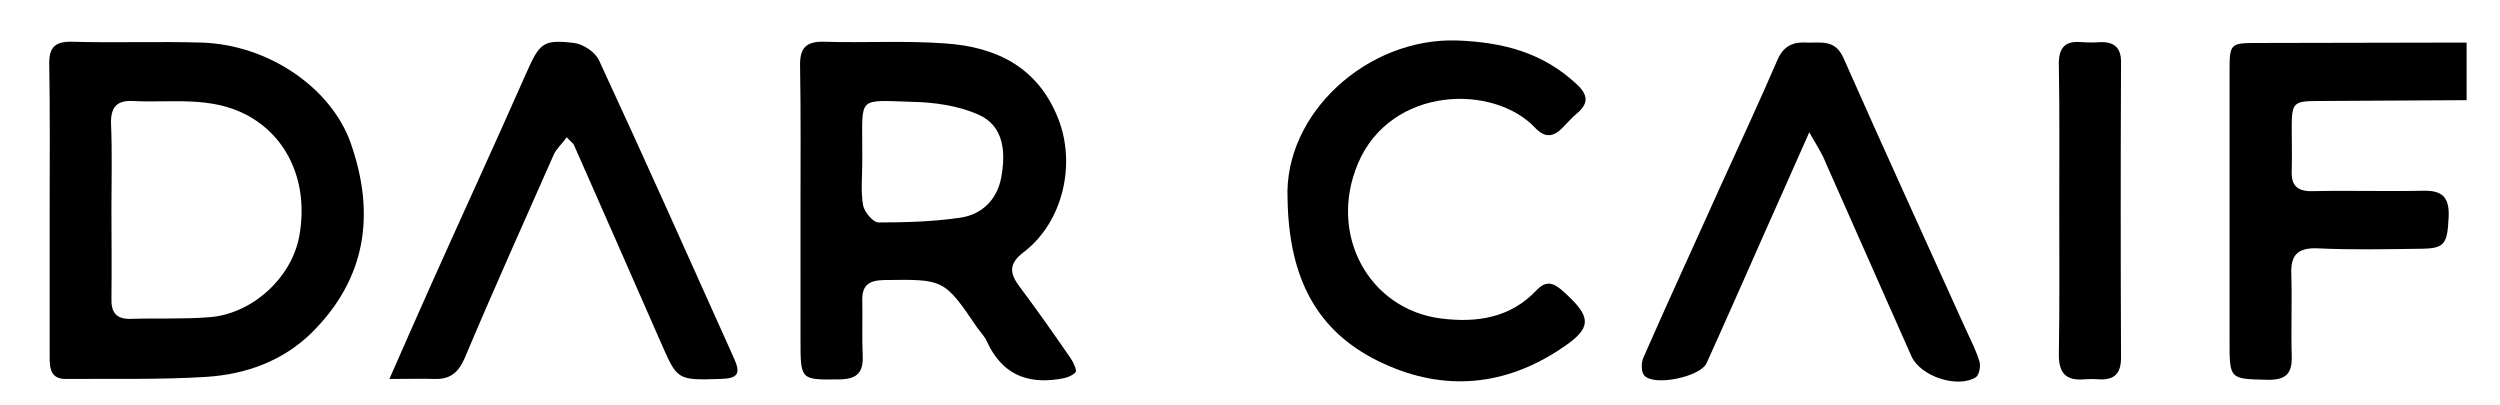 <?xml version="1.0" encoding="utf-8"?>
<!-- Generator: Adobe Illustrator 25.2.1, SVG Export Plug-In . SVG Version: 6.00 Build 0)  -->
<svg version="1.1" id="Calque_1" xmlns="http://www.w3.org/2000/svg" xmlns:xlink="http://www.w3.org/1999/xlink" x="0px" y="0px"
	 viewBox="0 0 599 97" style="enable-background:new 0 0 599 97;" xml:space="preserve">
<path d="M591,24c-11.8,0.1-23.7,0.1-35.5,0.2c-6.1,0-6.4,0.4-6.4,6.6c0,3.3,0.1,6.7,0,10c-0.2,3.6,1.3,5.1,5,5
	c8.8-0.2,17.7,0.1,26.5-0.1c4.5-0.1,6.3,1.5,6.1,6.2c-0.3,6.5-0.9,7.6-6.4,7.7c-8.3,0.1-16.7,0.3-25-0.1c-5-0.2-6.5,1.8-6.3,6.4
	c0.2,6.5-0.1,13,0.1,19.5c0.1,4-1.3,5.6-5.5,5.6c-9.5-0.2-9.4,0-9.4-9.6c0-21.5,0-43,0-64.5c0-6.5,0.2-6.6,6.8-6.6
	c16.7,0,33.3-0.1,50-0.1C591,14.7,591,19.3,591,24z"/>
<path d="M11.9,50c0-11.5,0.1-23-0.1-34.5c-0.1-4.1,1.3-5.6,5.5-5.5c10.3,0.3,20.7-0.1,31,0.2c16,0.5,31,10.8,35.7,24
	c6,17,3.8,32.5-9.3,45.5c-6.9,6.8-15.8,10-25.3,10.6C38.3,91,27.1,90.7,16,90.8c-3.9,0.1-4.1-2.5-4.1-5.4
	C11.9,73.6,11.9,61.8,11.9,50z M26.7,50c0,7.2,0.1,14.3,0,21.5c-0.1,3.3,1.1,5,4.6,4.9c6.3-0.2,12.7,0.1,18.9-0.4
	c10.3-0.8,19.7-9.5,21.5-19.4c2.3-12.6-2.6-23.7-12.5-29c-8.8-4.7-18.2-2.9-27.4-3.4c-3.9-0.2-5.3,1.6-5.2,5.4
	C26.9,36.4,26.7,43.2,26.7,50z"/>
<path d="M191.8,50.4c0-11.5,0.1-23-0.1-34.5c-0.1-4.2,1.2-6,5.7-5.9c9.7,0.3,19.4-0.3,29,0.4c12.2,0.8,22.2,5.6,27.1,17.9
	c4.4,11,1.2,24.9-8.2,32.1c-3.7,2.8-3.4,5.1-1,8.3c4.2,5.6,8.2,11.3,12.2,17.1c0.7,1,1.6,3,1.2,3.4c-0.8,0.9-2.4,1.4-3.8,1.6
	c-8,1.3-13.9-1.3-17.4-8.9c-0.5-1.2-1.5-2.2-2.3-3.3c-8-11.8-8-11.7-22.5-11.5c-3.6,0.1-5.2,1.3-5.1,5c0.1,4.3-0.1,8.7,0.1,13
	c0.2,4-1.2,5.7-5.4,5.8c-9.5,0.1-9.5,0.3-9.5-9.5C191.8,71,191.8,60.7,191.8,50.4z M206.6,38.8c0,3.5-0.4,7,0.2,10.4
	c0.3,1.6,2.4,4.1,3.7,4.1c6.5,0,13-0.2,19.3-1.1c5.4-0.7,9.1-4.3,10.1-9.7c1.1-6,0.7-12.4-5.6-15.1c-4.8-2.1-10.5-2.9-15.8-3
	c-13.1-0.4-11.9-1.4-11.9,11.5C206.6,36.8,206.6,37.8,206.6,38.8z"/>
<path d="M308.5,47.6c-0.9-20.3,19-38.6,40.6-37.9c11,0.4,20.6,2.9,28.7,10.5c2.7,2.5,2.9,4.6,0,7c-1.3,1.1-2.4,2.4-3.5,3.5
	c-2.1,2.1-4.1,2.4-6.4,0c-10-10.7-34.6-10.1-42.5,8.4c-7.3,17.2,2.7,35,19.8,37.2c8.6,1.1,16.7-0.1,23-6.8c2.1-2.2,3.8-1.9,6,0
	c7.6,6.7,7.5,9.2-1.2,14.7c-13.8,8.8-28.4,9.4-42.8,2.3C315.6,79.3,308.8,66.8,308.5,47.6z"/>
<path d="M135.8,32.9c-1.2,1.6-2.5,2.8-3.1,4.1c-7.2,16.3-14.5,32.5-21.4,48.9c-1.5,3.4-3.5,5-7.1,4.9c-3.2-0.1-6.4,0-10.9,0
	c3.8-8.6,6.8-15.5,9.9-22.4c7.6-17,15.4-33.9,22.9-50.9c3.2-7.2,4-8.1,11.5-7.2c2.2,0.3,5,2.2,5.9,4.1c11,23.7,21.6,47.5,32.3,71.3
	c1.8,3.9,1,5-3.3,5.1c-10.2,0.3-10.2,0.3-14.1-8.6c-6.9-15.8-13.9-31.6-20.9-47.5C137.3,34.3,136.8,34,135.8,32.9z"/>
<path d="M433.5,31.7c-3.9,8.7-7.1,16.1-10.4,23.4c-4.7,10.6-9.4,21.3-14.2,31.9c-1.5,3.3-12.5,5.6-14.9,3c-0.8-0.8-0.8-3.2-0.2-4.4
	c6-13.7,12.3-27.3,18.4-40.9c4.6-10.1,9.3-20.2,13.7-30.4c1.5-3.4,3.8-4.3,7.1-4.1c3.4,0.1,6.7-0.8,8.7,3.7
	c9.6,21.7,19.5,43.3,29.3,65c1.2,2.6,2.5,5.1,3.3,7.8c0.3,1.1-0.1,3.2-0.9,3.7c-4.4,2.7-13.2-0.2-15.4-5
	c-6.9-15.5-13.7-31-20.6-46.5C436.6,36.8,435.3,34.9,433.5,31.7z"/>
<path d="M493.4,50c0-11.5,0.1-23-0.1-34.4c-0.1-4.2,1.5-5.9,5.5-5.5c1.5,0.1,3,0.1,4.5,0c3.2-0.1,4.9,1.3,4.9,4.7
	c-0.1,23.6-0.1,47.2,0,70.9c0,3.6-1.4,5.3-5,5.2c-1.3-0.1-2.7-0.1-4,0c-4.3,0.3-5.9-1.6-5.9-5.9C493.5,73.3,493.4,61.6,493.4,50z"/>
</svg>
